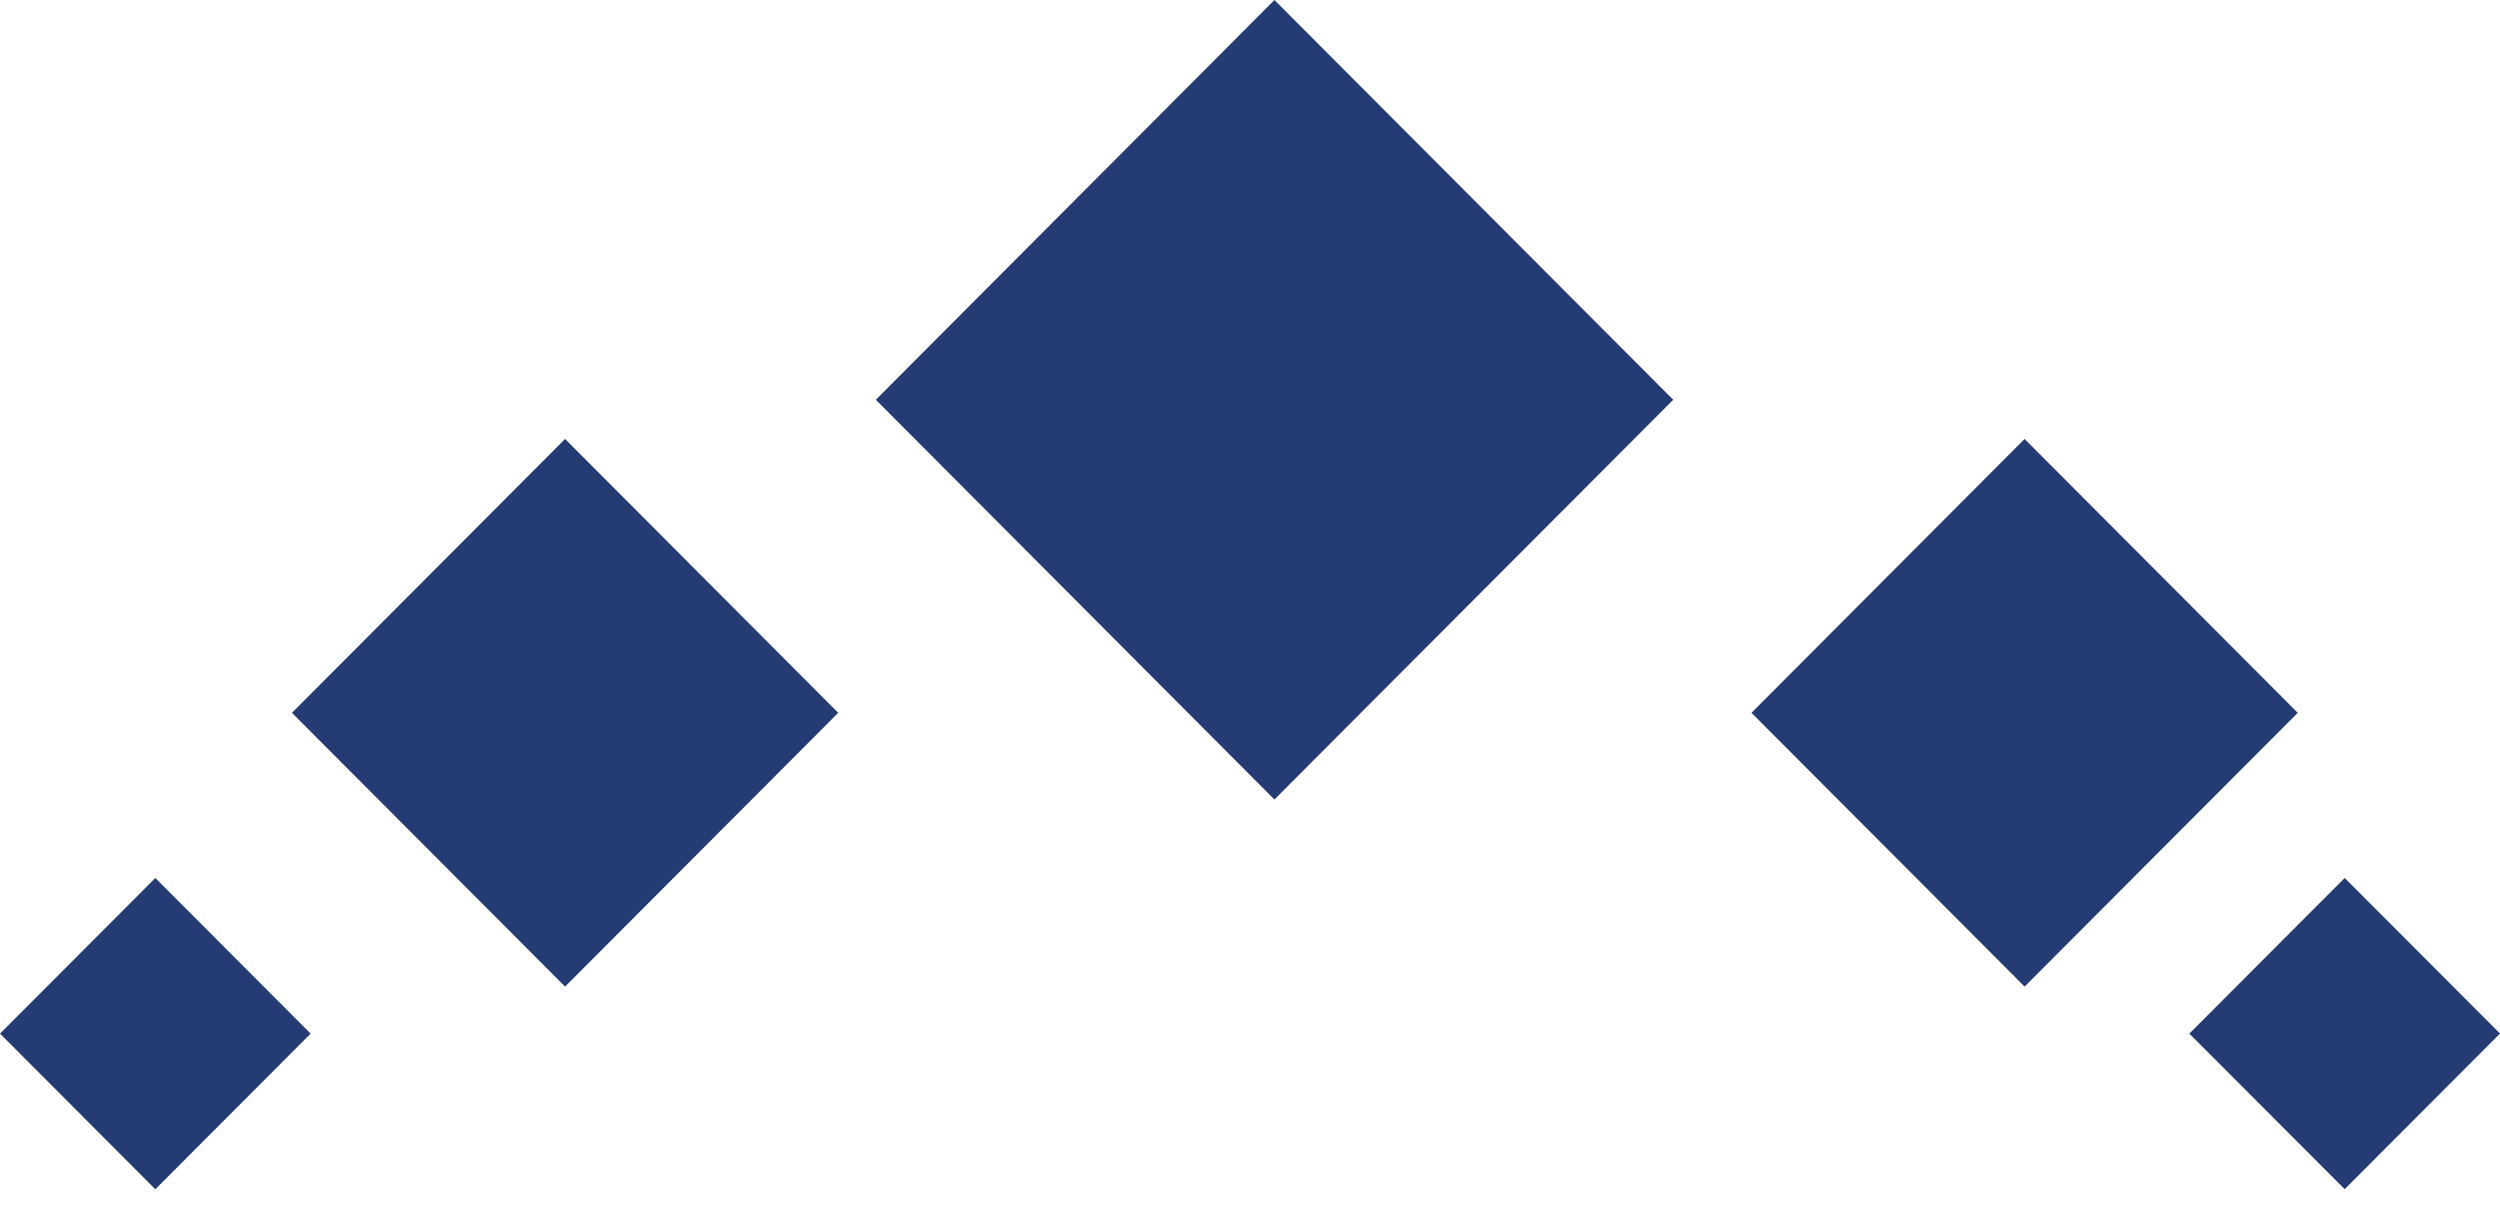 <svg xmlns="http://www.w3.org/2000/svg" width="31" height="15" fill="none"><path fill="#243B73" d="M10.86 4.957 15.803 0l4.945 4.957-4.945 4.957zM21.718 8.839l3.387-3.396 3.387 3.396-3.387 3.395zM27.148 12.817l1.926-1.93L31 12.816l-1.926 1.93zM0 12.817l1.926-1.93 1.926 1.93-1.926 1.93zM3.62 8.839l3.387-3.396 3.387 3.396-3.387 3.395z"/></svg>